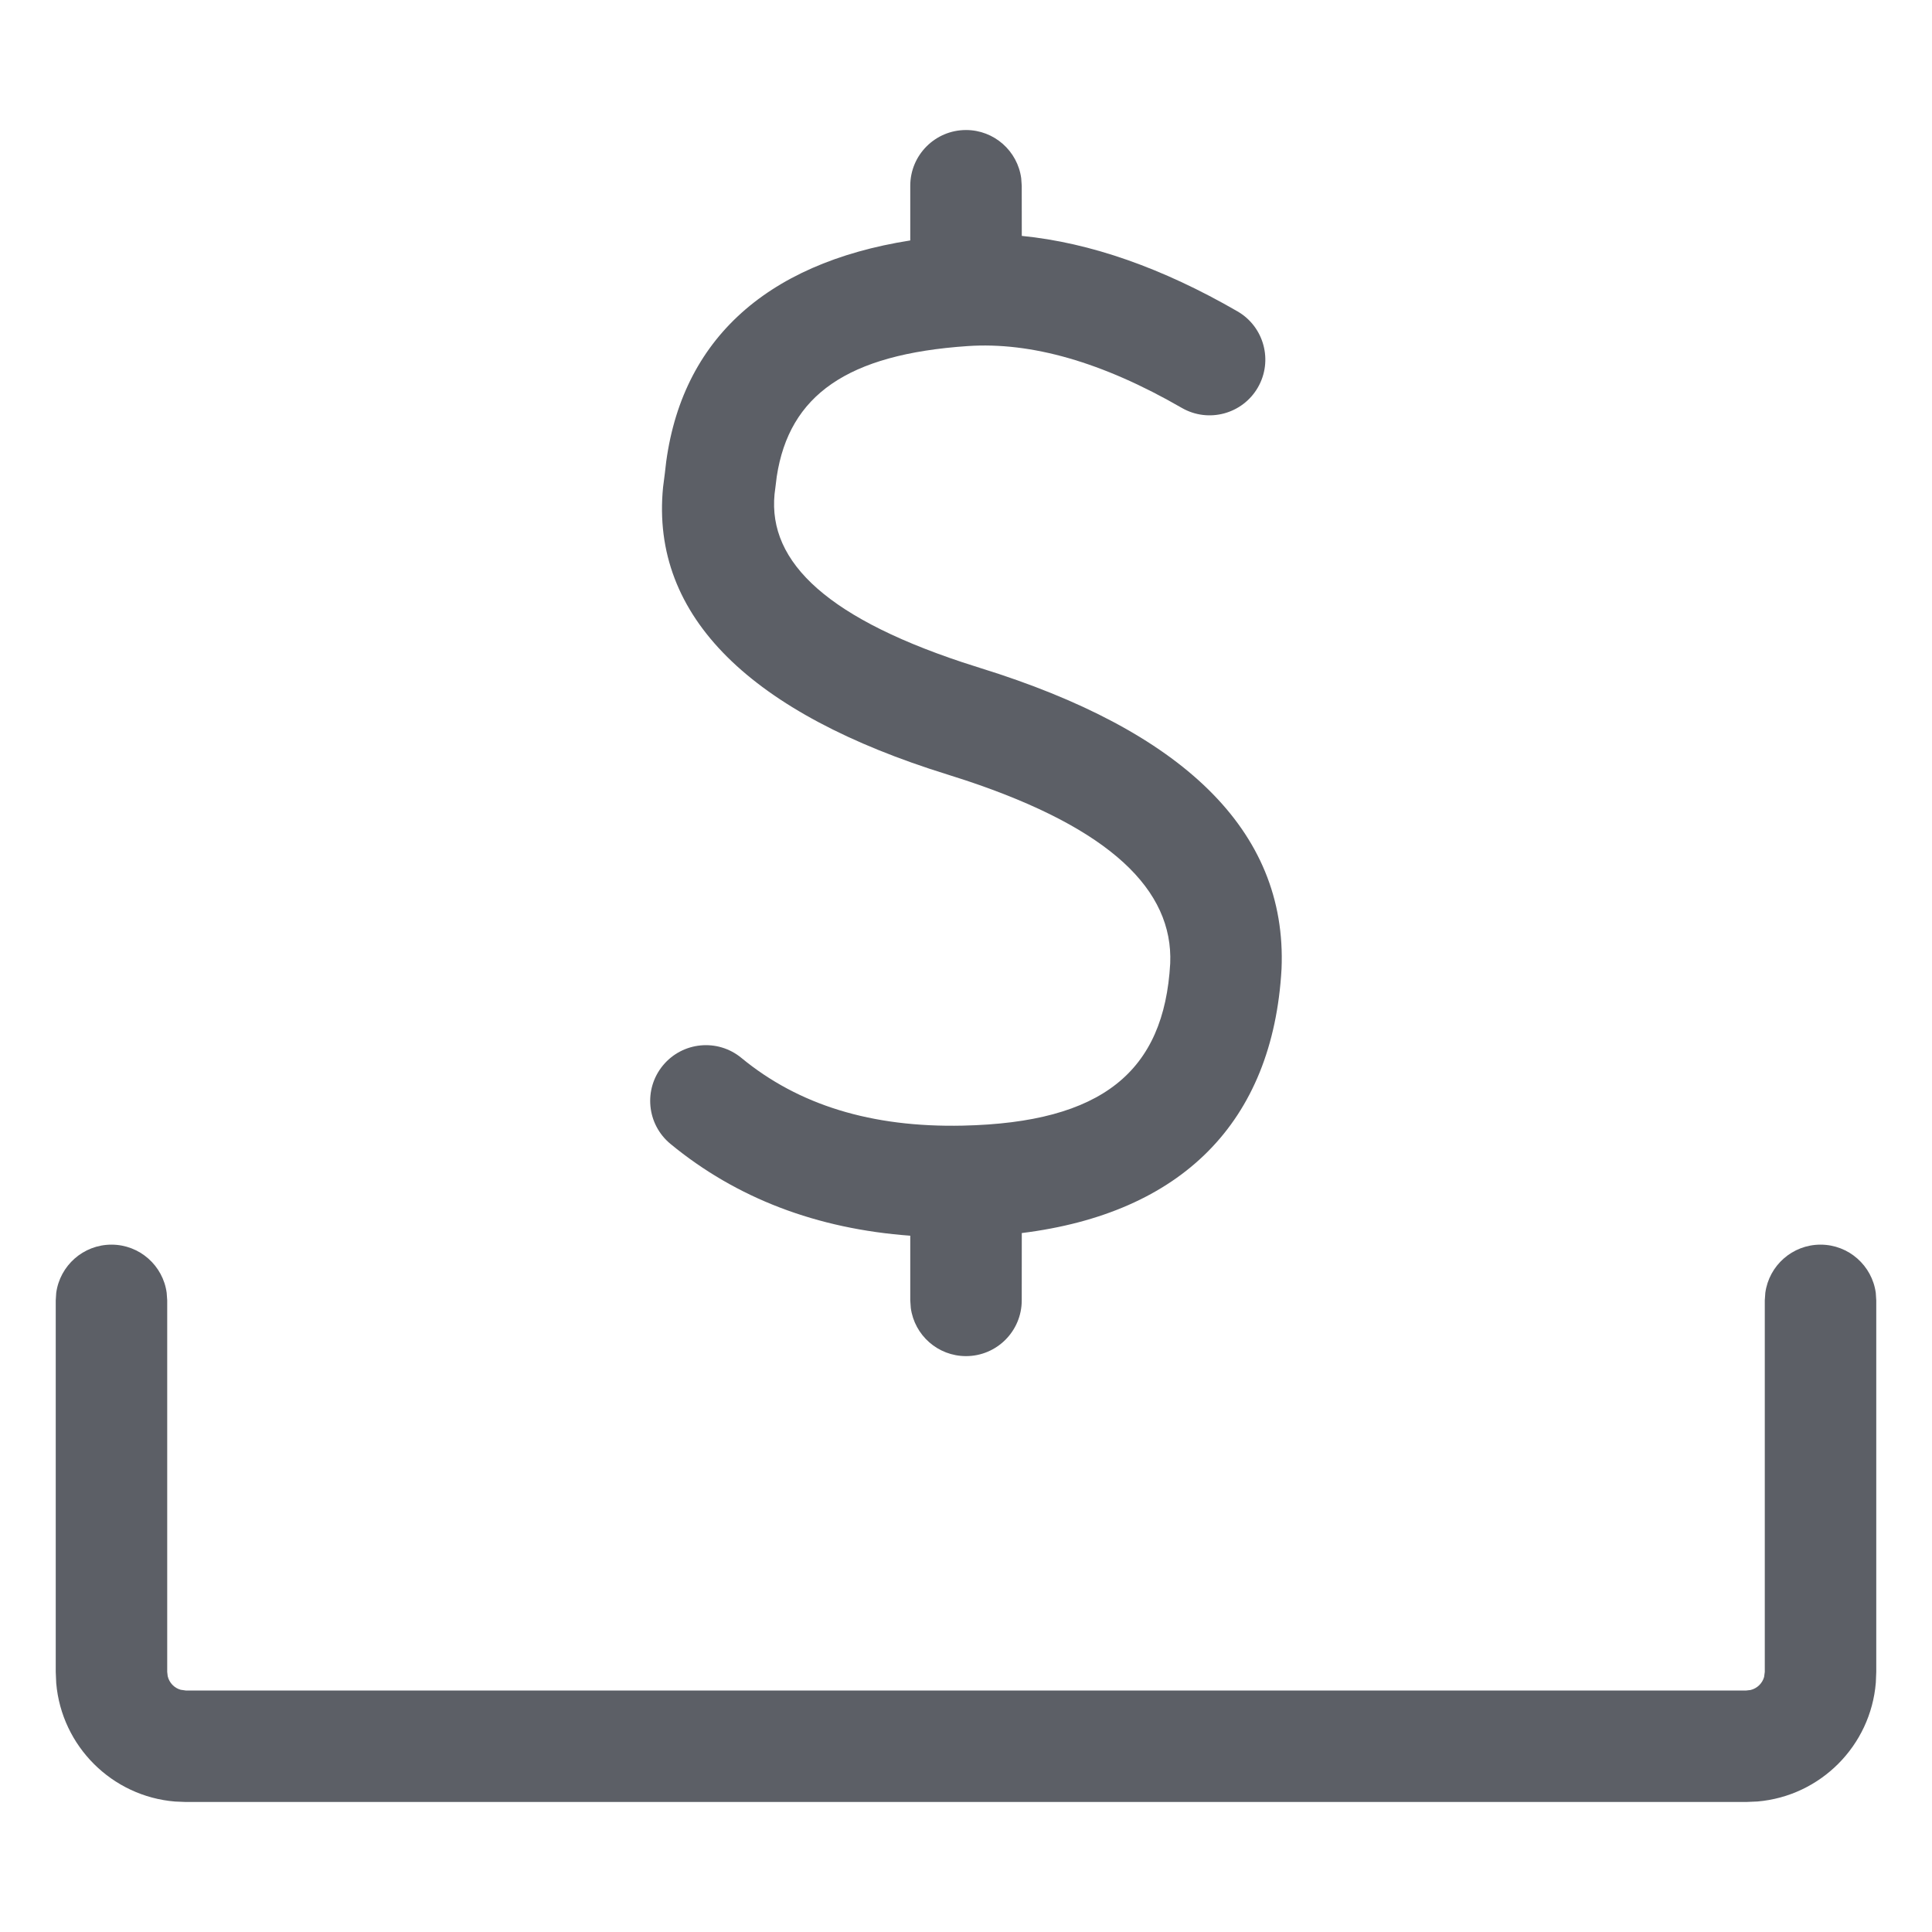 <svg width="40" height="40" viewBox="0 0 40 40" fill="none" xmlns="http://www.w3.org/2000/svg">
<path fill-rule="evenodd" clip-rule="evenodd" d="M37.692 25.769C38.276 25.769 38.759 26.203 38.836 26.767L38.846 26.923V34.615L38.837 34.836C38.731 36.143 37.692 37.186 36.387 37.298L36.154 37.308H3.846L3.625 37.299C2.319 37.193 1.276 36.153 1.164 34.848L1.154 34.615V26.923L1.164 26.767C1.241 26.203 1.724 25.769 2.308 25.769C2.892 25.769 3.375 26.203 3.451 26.767L3.462 26.923V34.615L3.472 34.703C3.504 34.84 3.608 34.948 3.741 34.985L3.846 35H36.154L36.242 34.99C36.378 34.958 36.486 34.854 36.524 34.72L36.538 34.615V26.923L36.549 26.767C36.625 26.203 37.108 25.769 37.692 25.769ZM20 2.692C20.584 2.692 21.067 3.126 21.143 3.69L21.154 3.846L21.155 4.884C22.579 5.025 24.069 5.55 25.62 6.446C26.172 6.764 26.361 7.47 26.043 8.022C25.724 8.574 25.018 8.763 24.466 8.444C22.817 7.492 21.342 7.077 20.037 7.165C17.538 7.334 16.34 8.184 16.082 9.864L16.053 10.098C15.83 11.526 16.976 12.731 19.924 13.711L20.301 13.832C24.45 15.119 26.654 17.175 26.533 20.06C26.353 23.246 24.453 25.119 21.155 25.529L21.154 26.923C21.154 27.56 20.637 28.077 20 28.077C19.416 28.077 18.933 27.643 18.857 27.08L18.846 26.923L18.846 25.584C16.913 25.442 15.248 24.81 13.881 23.683C13.389 23.277 13.32 22.55 13.725 22.059C14.131 21.567 14.858 21.497 15.35 21.903C16.529 22.875 18.04 23.346 19.934 23.305C22.819 23.242 24.102 22.186 24.228 19.947C24.292 18.429 22.994 17.155 20.001 16.159L19.618 16.036C15.571 14.781 13.463 12.779 13.728 10.088L13.764 9.807C14.03 7.09 15.824 5.454 18.846 4.978L18.846 3.846C18.846 3.209 19.363 2.692 20 2.692Z" fill="#5C5F66"/>
<mask id="mask0_1532_19635" style="mask-type:alpha" maskUnits="userSpaceOnUse" x="1" y="2" width="38" height="36">
<path fill-rule="evenodd" clip-rule="evenodd" d="M37.692 25.769C38.276 25.769 38.759 26.203 38.836 26.767L38.846 26.923V34.615L38.837 34.836C38.731 36.143 37.692 37.186 36.387 37.298L36.154 37.308H3.846L3.625 37.299C2.319 37.193 1.276 36.153 1.164 34.848L1.154 34.615V26.923L1.164 26.767C1.241 26.203 1.724 25.769 2.308 25.769C2.892 25.769 3.375 26.203 3.451 26.767L3.462 26.923V34.615L3.472 34.703C3.504 34.84 3.608 34.948 3.741 34.985L3.846 35H36.154L36.242 34.99C36.378 34.958 36.486 34.854 36.524 34.72L36.538 34.615V26.923L36.549 26.767C36.625 26.203 37.108 25.769 37.692 25.769ZM20 2.692C20.584 2.692 21.067 3.126 21.143 3.69L21.154 3.846L21.155 4.884C22.579 5.025 24.069 5.55 25.62 6.446C26.172 6.764 26.361 7.47 26.043 8.022C25.724 8.574 25.018 8.763 24.466 8.444C22.817 7.492 21.342 7.077 20.037 7.165C17.538 7.334 16.34 8.184 16.082 9.864L16.053 10.098C15.83 11.526 16.976 12.731 19.924 13.711L20.301 13.832C24.45 15.119 26.654 17.175 26.533 20.06C26.353 23.246 24.453 25.119 21.155 25.529L21.154 26.923C21.154 27.56 20.637 28.077 20 28.077C19.416 28.077 18.933 27.643 18.857 27.08L18.846 26.923L18.846 25.584C16.913 25.442 15.248 24.81 13.881 23.683C13.389 23.277 13.32 22.55 13.725 22.059C14.131 21.567 14.858 21.497 15.35 21.903C16.529 22.875 18.04 23.346 19.934 23.305C22.819 23.242 24.102 22.186 24.228 19.947C24.292 18.429 22.994 17.155 20.001 16.159L19.618 16.036C15.571 14.781 13.463 12.779 13.728 10.088L13.764 9.807C14.03 7.09 15.824 5.454 18.846 4.978L18.846 3.846C18.846 3.209 19.363 2.692 20 2.692Z" fill="white"/>
</mask>
<g mask="url(#mask0_1532_19635)">
</g>
</svg>
